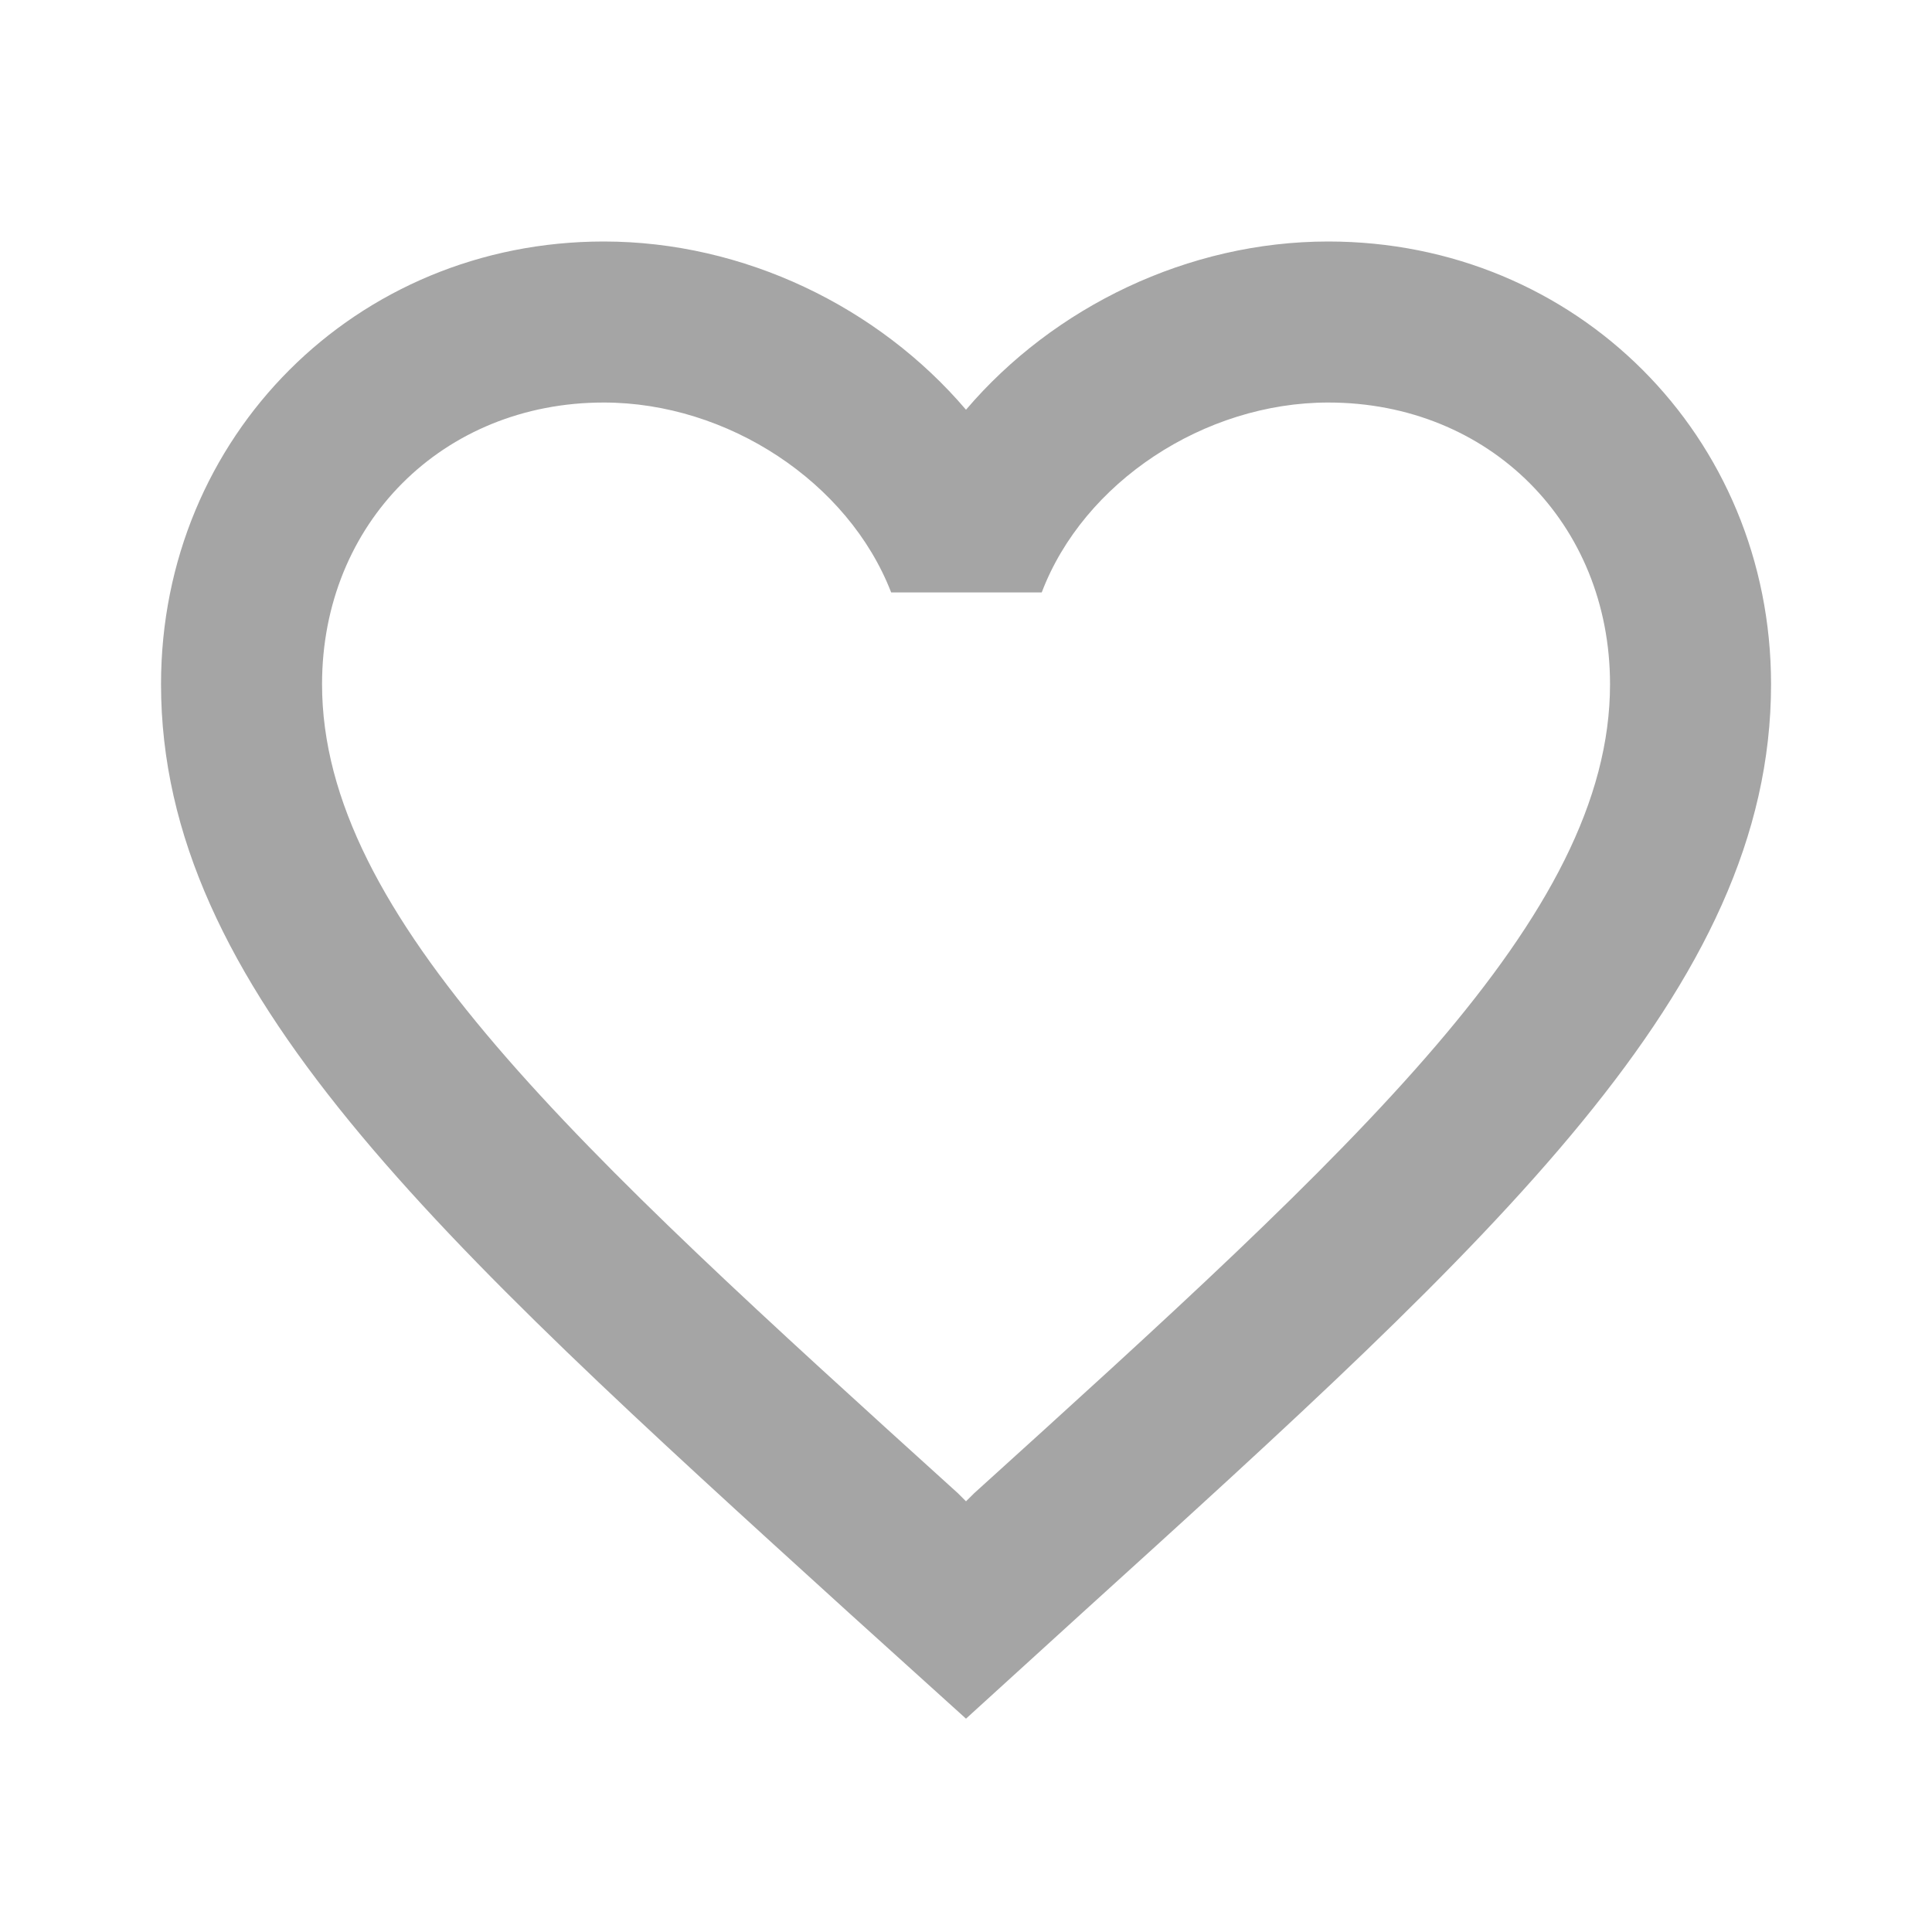 <svg width="26" height="26" viewBox="0 0 26 26" fill="none" xmlns="http://www.w3.org/2000/svg">
<g id="Icon /favorite_border" clip-path="url(#clip0_9261_50523)">
<path id="Vector" d="M17.875 3.25C15.99 3.25 14.181 4.128 13 5.514C11.819 4.128 10.01 3.25 8.125 3.25C4.789 3.25 2.167 5.872 2.167 9.208C2.167 13.303 5.85 16.64 11.43 21.71L13 23.129L14.571 21.699C20.15 16.64 23.834 13.303 23.834 9.208C23.834 5.872 21.212 3.25 17.875 3.25ZM13.109 20.096L13 20.204L12.892 20.096C7.735 15.427 4.334 12.339 4.334 9.208C4.334 7.042 5.959 5.417 8.125 5.417C9.794 5.417 11.419 6.489 11.993 7.973H14.019C14.582 6.489 16.207 5.417 17.875 5.417C20.042 5.417 21.667 7.042 21.667 9.208C21.667 12.339 18.265 15.427 13.109 20.096Z" fill="#A5A5A5"/>
</g>
<defs>
<clipPath id="clip0_9261_50523">
<rect width="26" height="26" fill="white"/>
</clipPath>
</defs>
</svg>
